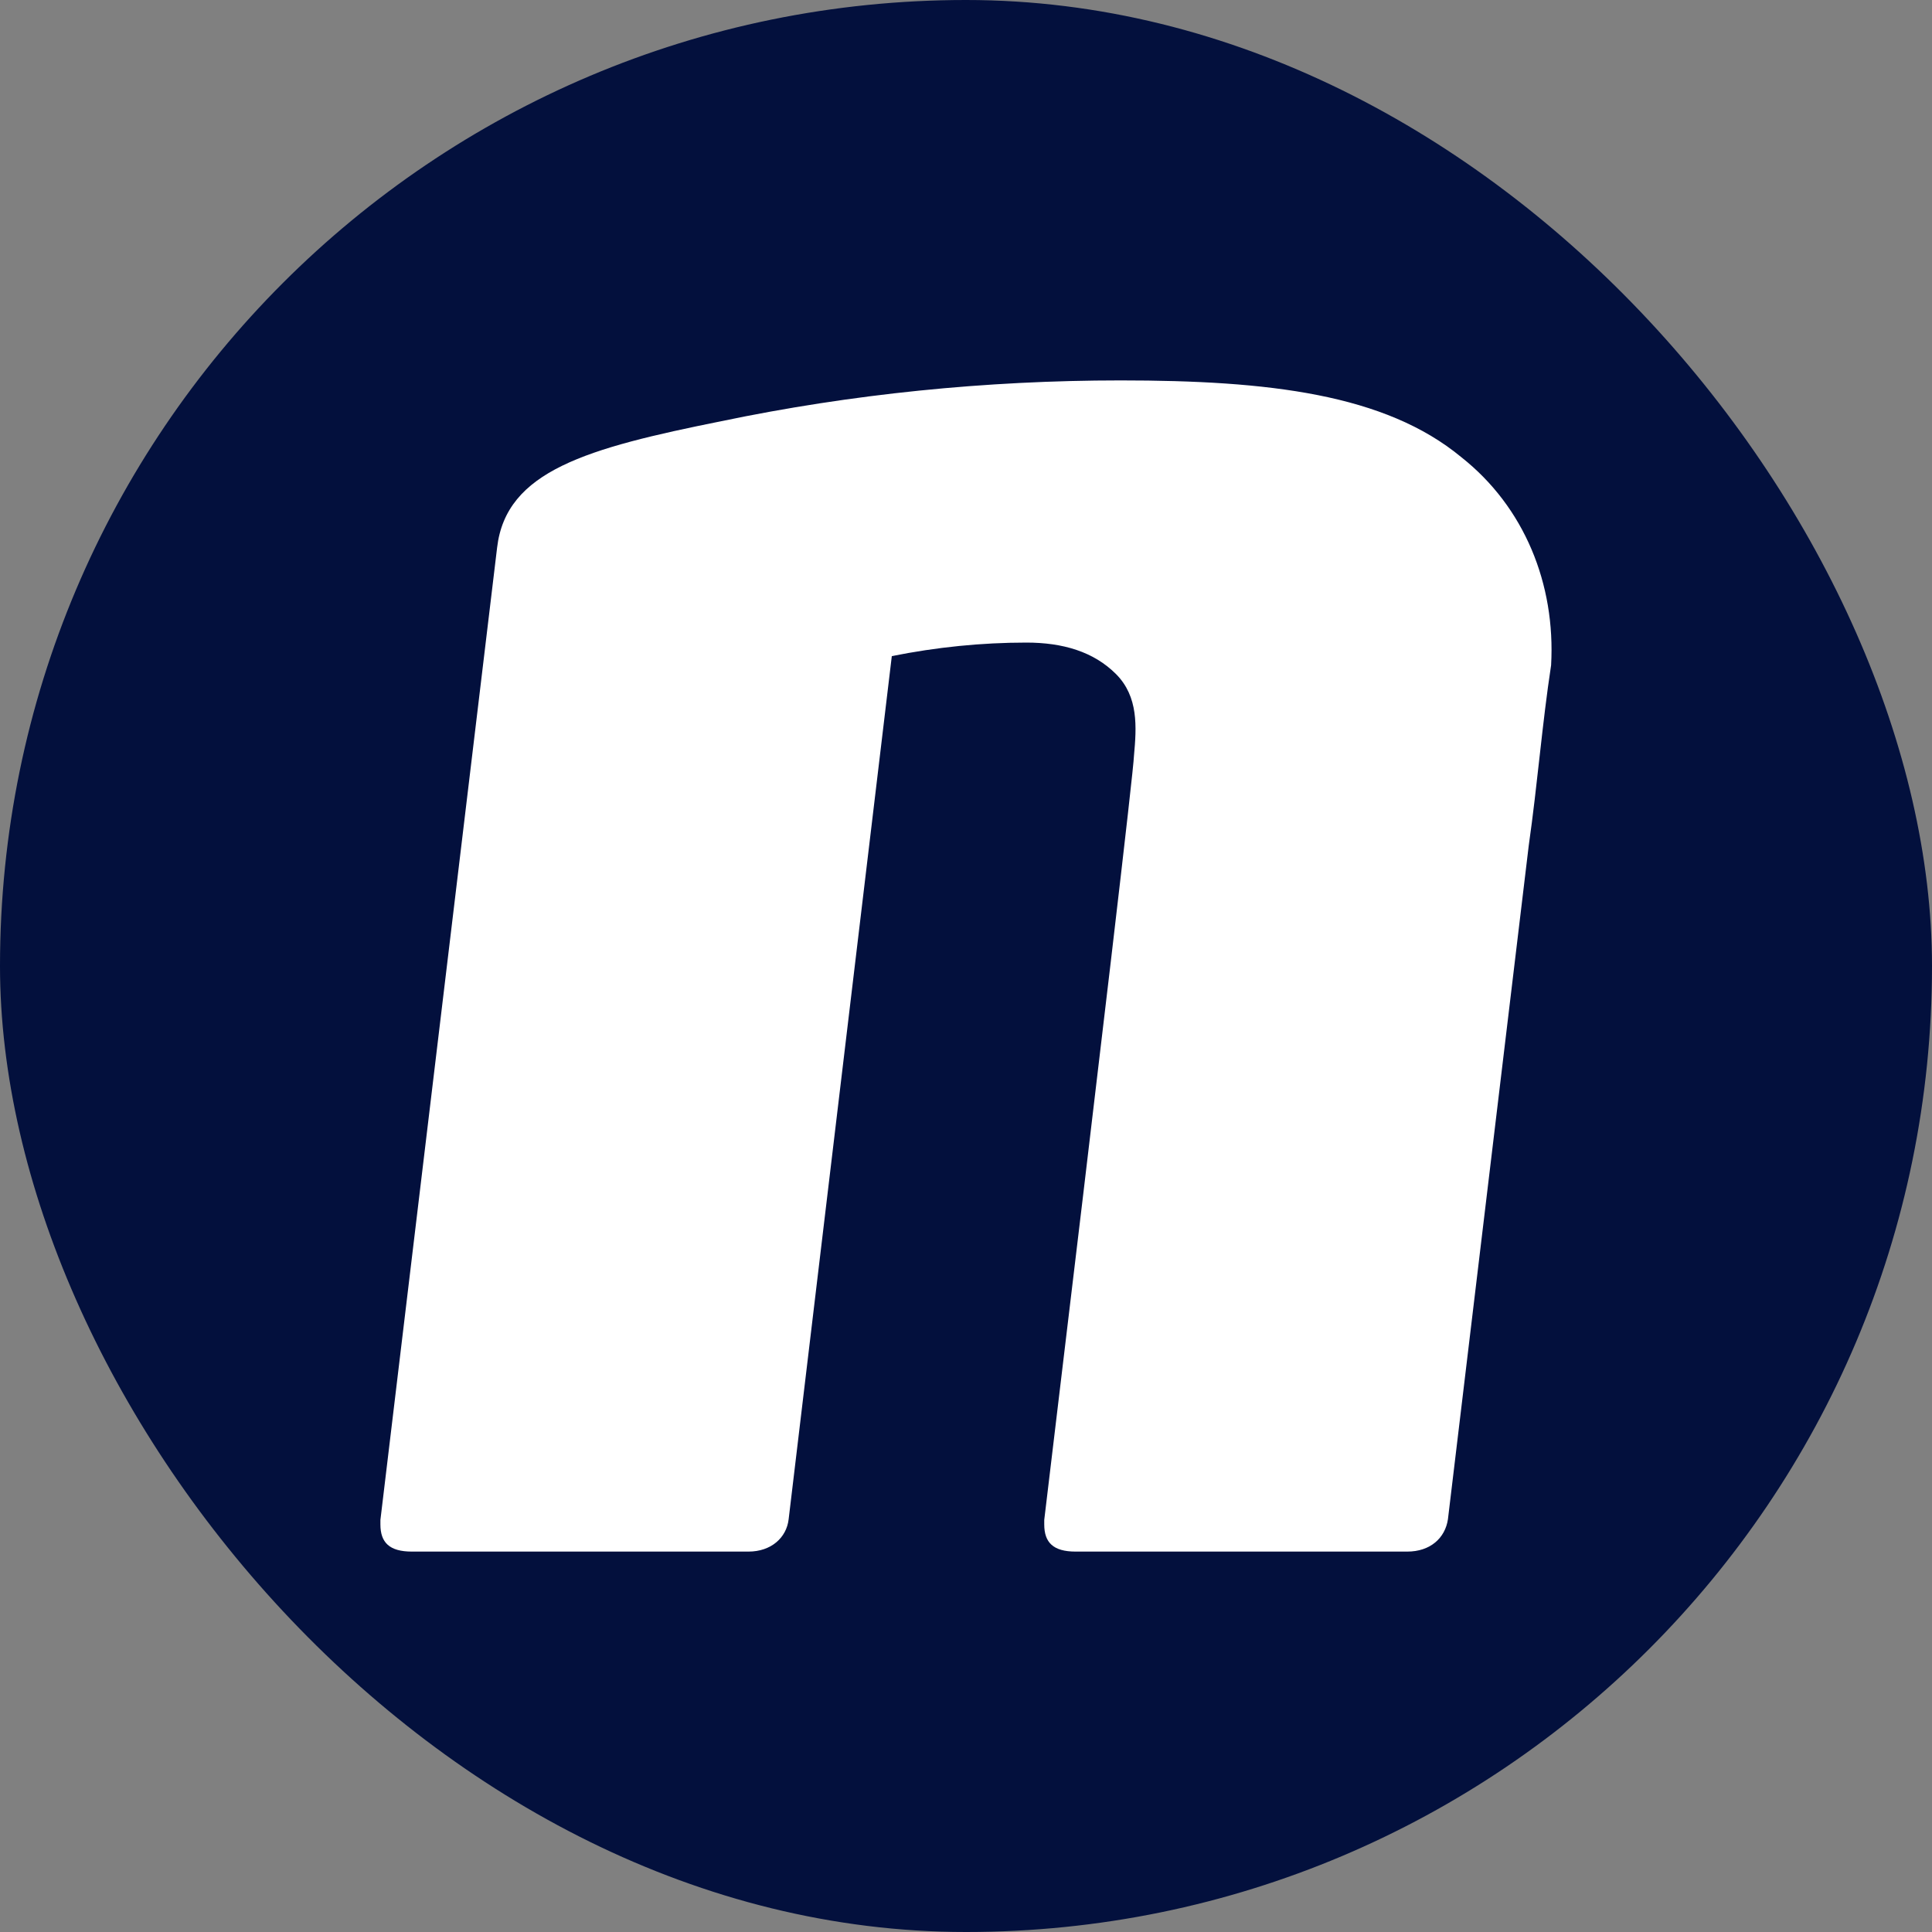 <svg width="20" height="20" viewBox="0 0 20 20" fill="none" xmlns="http://www.w3.org/2000/svg">
<rect x="0" y="0" width="20" height="20" fill="#808080" stroke="none"/>
<rect width="20" height="20" rx="10" fill="#03103D"/>
<path d="M14.989 15.727C14.96 15.922 14.806 16.062 14.568 16.062H11.135C10.903 16.062 10.81 15.968 10.81 15.781V15.734C11.421 10.647 11.731 8.009 11.739 7.821C11.766 7.525 11.786 7.213 11.554 6.979C11.321 6.745 11.001 6.652 10.625 6.652C10.161 6.652 9.696 6.699 9.232 6.792L8.164 15.727C8.142 15.918 7.983 16.062 7.748 16.062H4.264C4.031 16.062 3.938 15.968 3.938 15.781V15.734L5.146 5.669C5.239 4.874 6.075 4.64 7.468 4.36C8.814 4.079 10.207 3.938 11.6 3.938C13.132 3.938 14.339 4.079 15.129 4.734C15.779 5.248 16.104 6.044 16.057 6.886C15.964 7.494 15.918 8.102 15.825 8.757L14.989 15.727Z" fill="white"/>
</svg>
